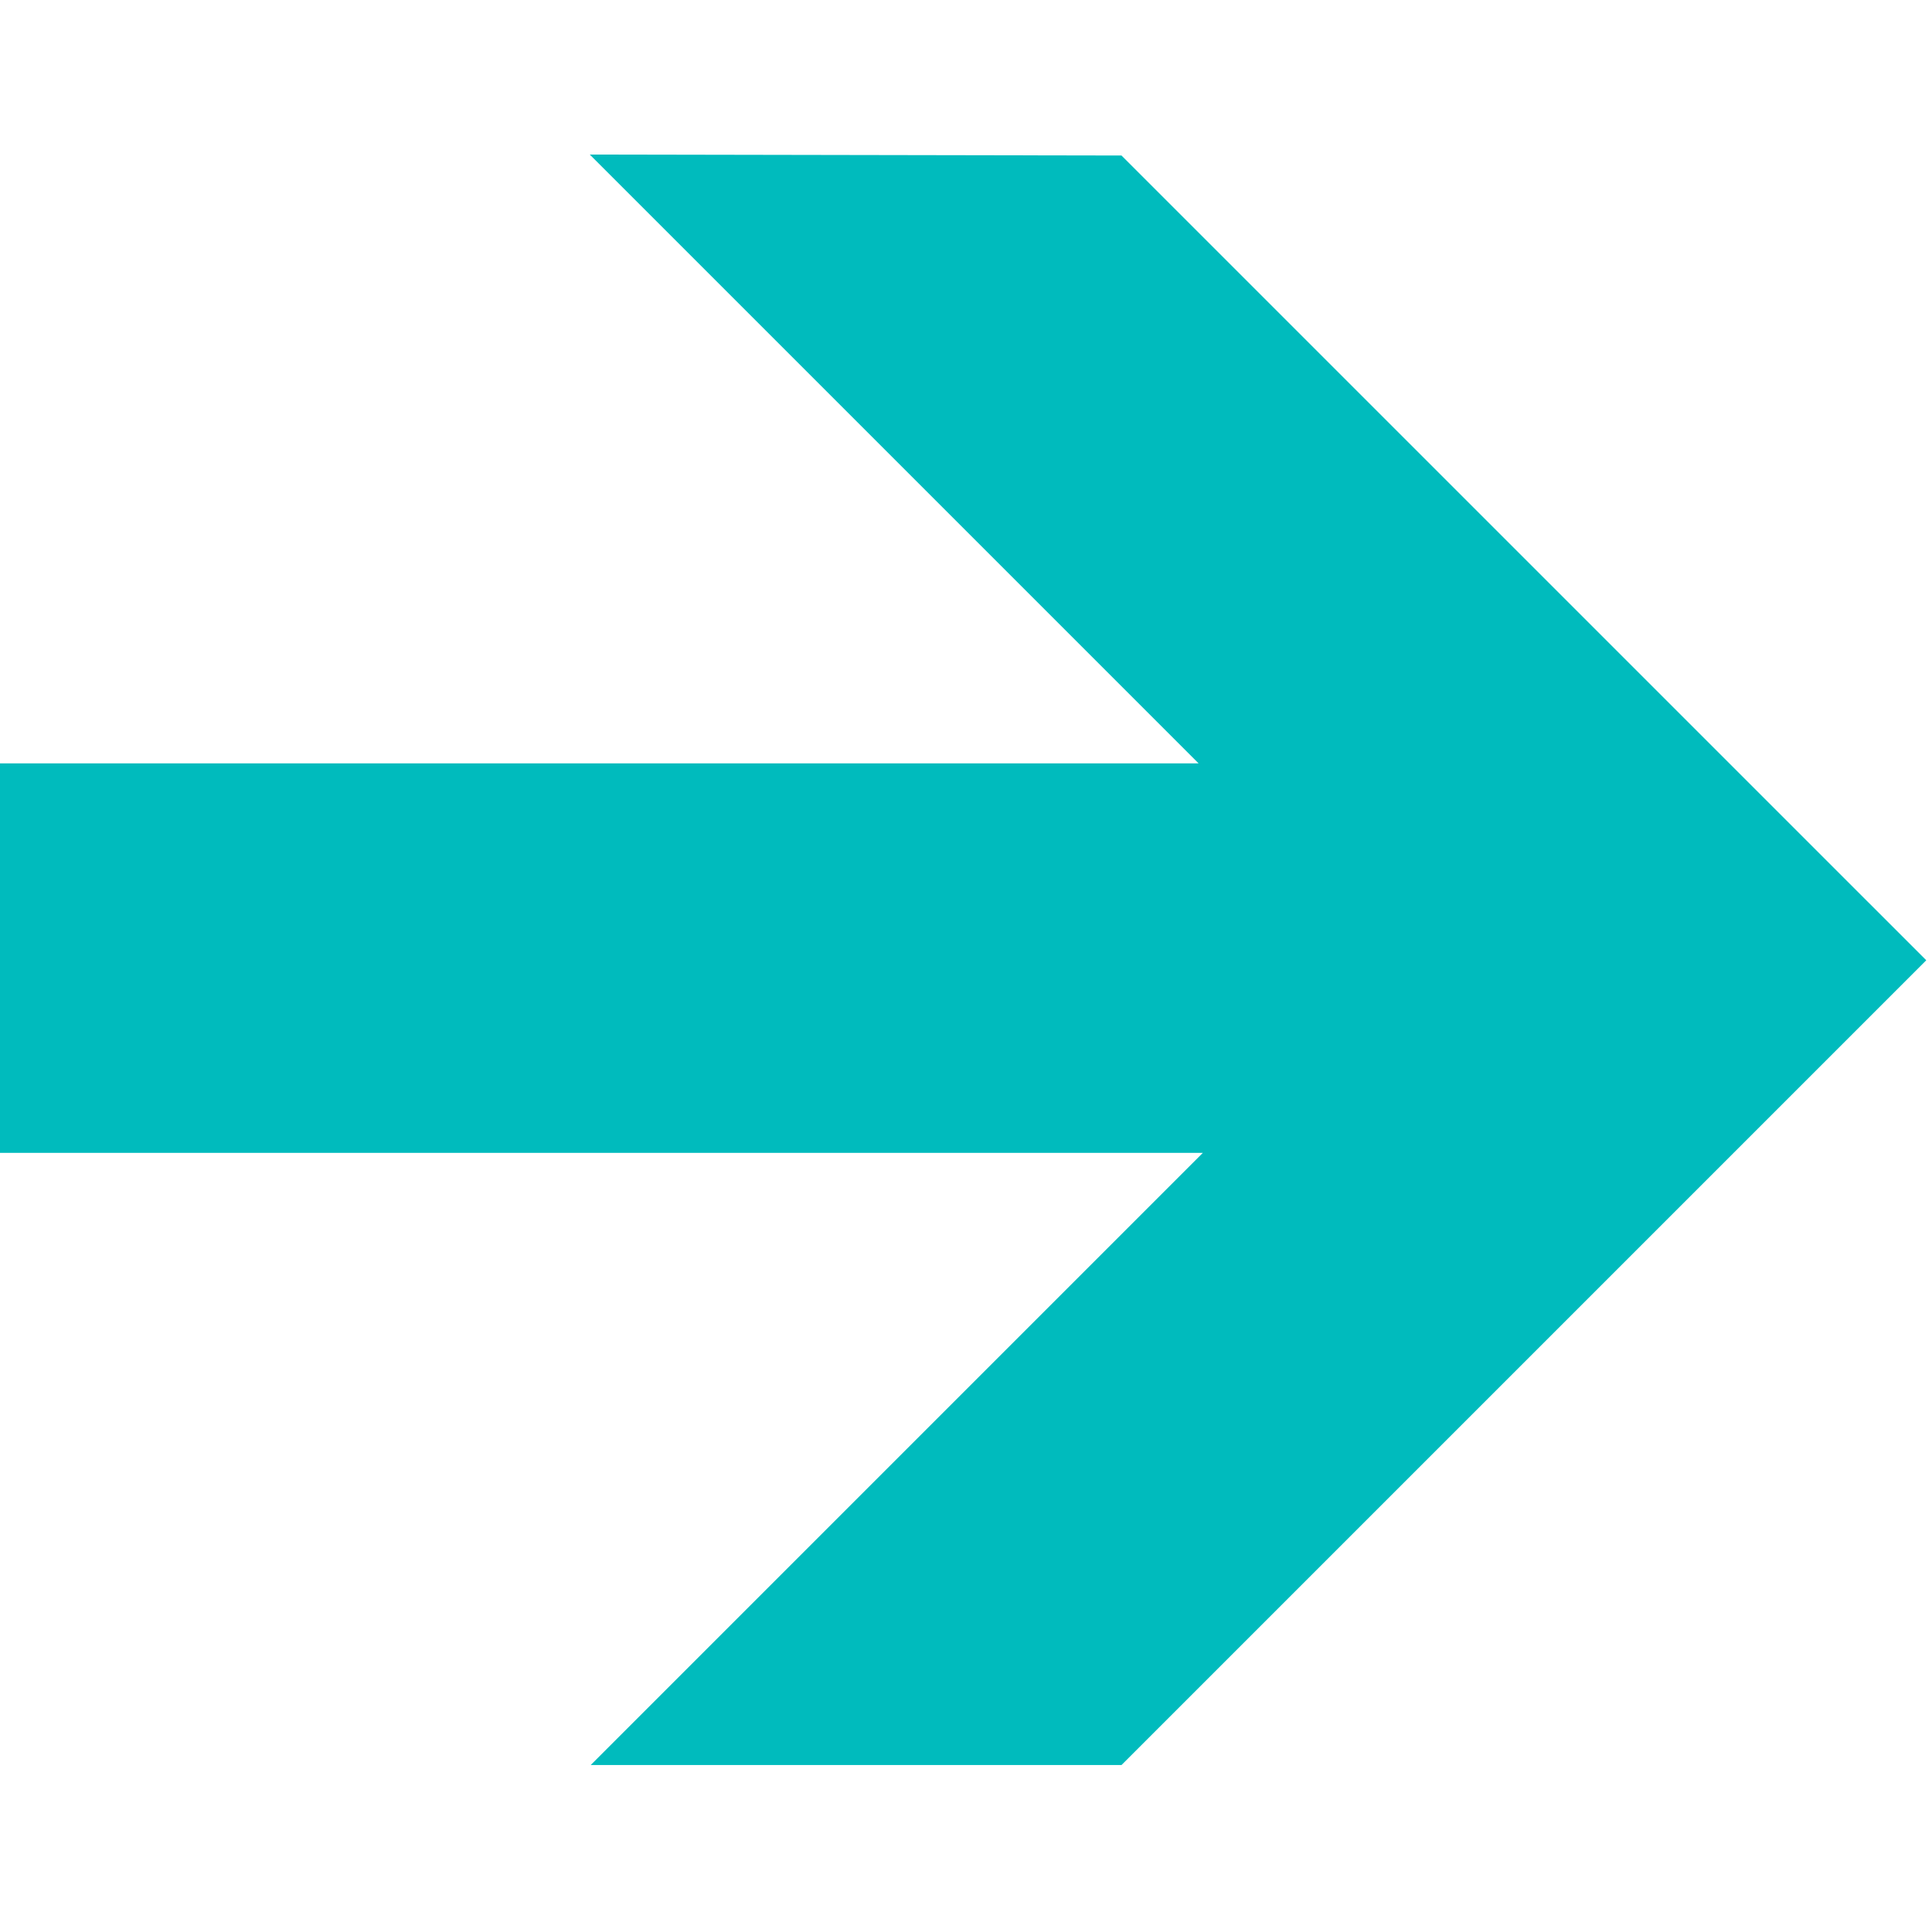 <svg width="100" height="100" viewBox="0 0 100 100" fill="none" xmlns="http://www.w3.org/2000/svg">
<path d="M58.048 8.049L99.703 49.703L58.048 91.358H30.575L62.258 59.673H0V39.511H62.038L30.527 8L58.048 8.049V8.049Z" fill="#00BBBD"/>
</svg>
